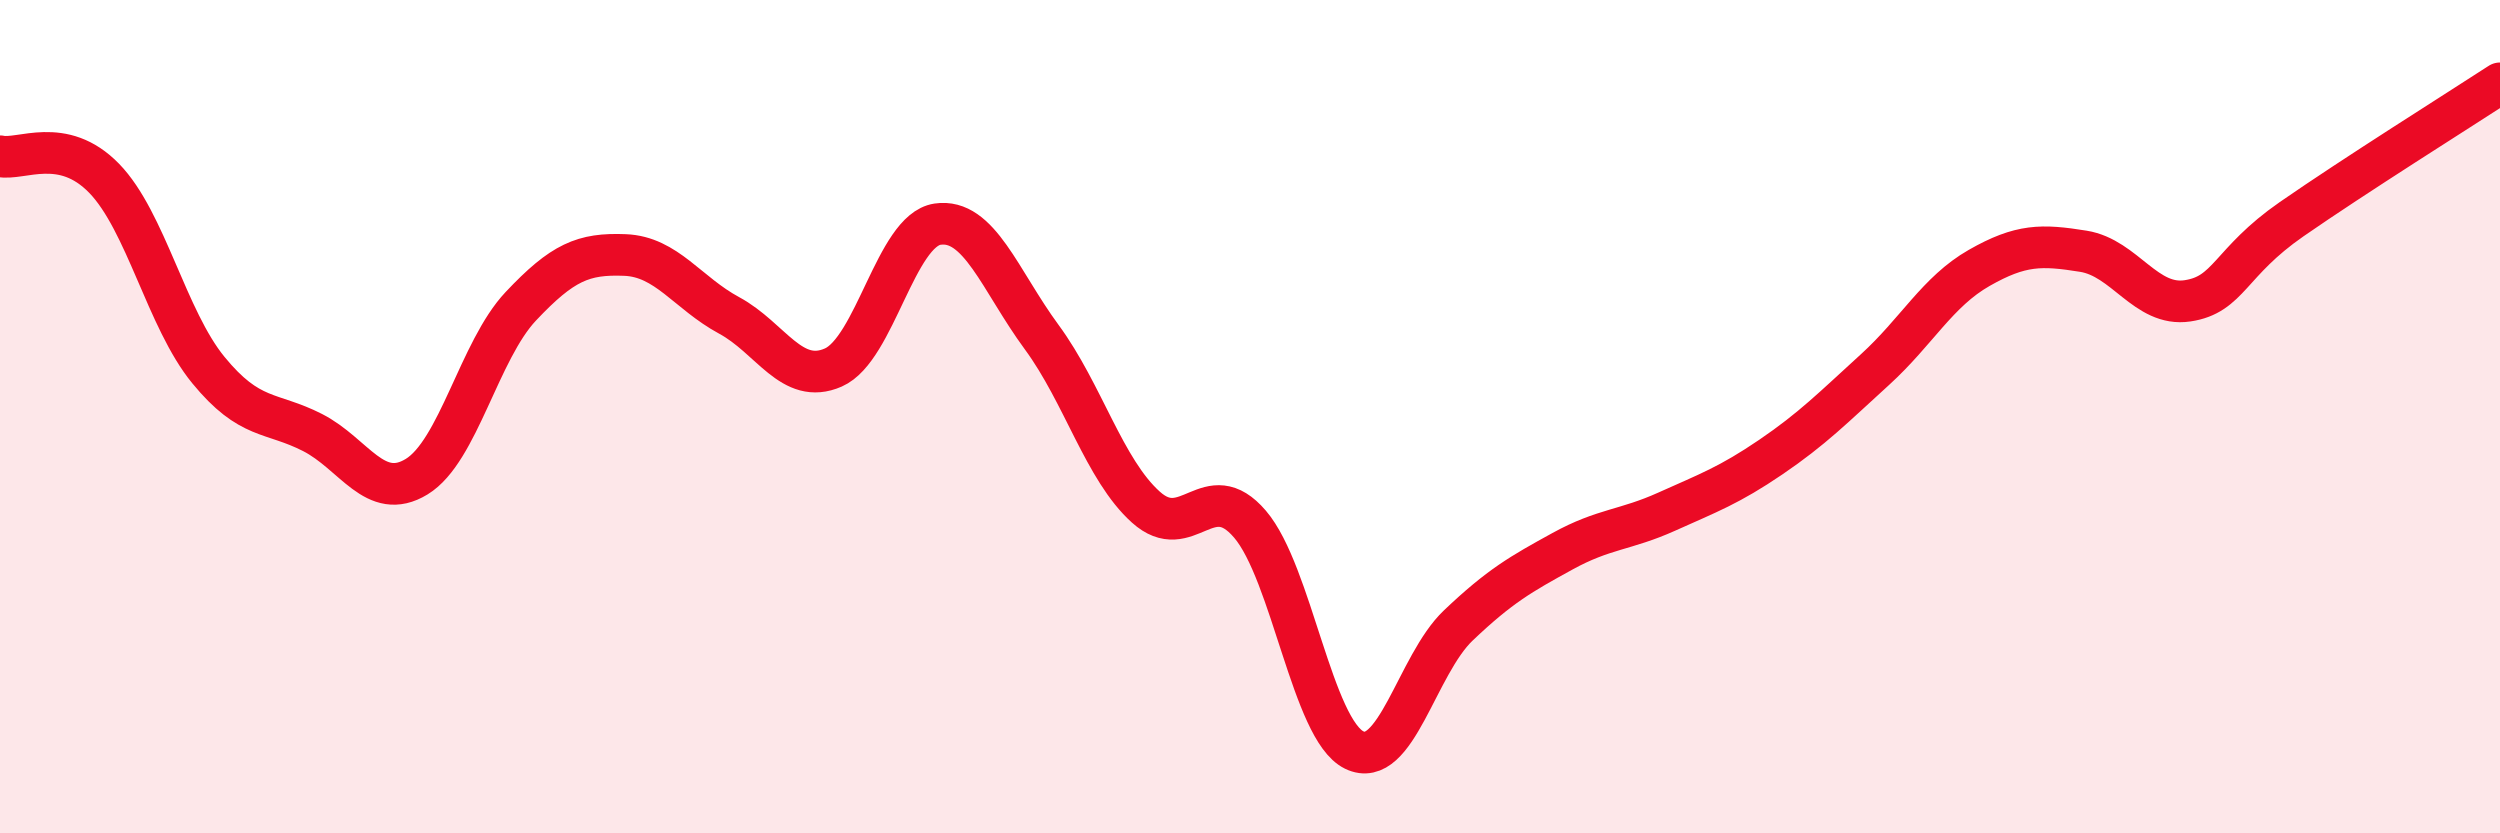 
    <svg width="60" height="20" viewBox="0 0 60 20" xmlns="http://www.w3.org/2000/svg">
      <path
        d="M 0,3.75 C 0.5,3.86 1.5,3.25 2.5,4.28 C 3.5,5.31 4,7.66 5,8.88 C 6,10.1 6.5,9.87 7.5,10.38 C 8.5,10.89 9,12.05 10,11.44 C 11,10.83 11.5,8.41 12.5,7.35 C 13.5,6.29 14,6.08 15,6.12 C 16,6.16 16.5,7.03 17.5,7.57 C 18.5,8.11 19,9.26 20,8.82 C 21,8.38 21.5,5.53 22.5,5.38 C 23.5,5.23 24,6.73 25,8.09 C 26,9.45 26.5,11.27 27.5,12.17 C 28.5,13.07 29,11.41 30,12.58 C 31,13.75 31.5,17.51 32.5,18 C 33.5,18.49 34,15.96 35,15.01 C 36,14.06 36.5,13.78 37.5,13.23 C 38.5,12.68 39,12.73 40,12.28 C 41,11.83 41.5,11.65 42.5,10.97 C 43.5,10.29 44,9.78 45,8.87 C 46,7.96 46.5,7 47.5,6.43 C 48.5,5.86 49,5.87 50,6.03 C 51,6.19 51.5,7.37 52.5,7.22 C 53.5,7.07 53.5,6.3 55,5.26 C 56.5,4.22 59,2.65 60,2L60 20L0 20Z"
        fill="#EB0A25"
        opacity="0.1"
        stroke-linecap="round"
        stroke-linejoin="round"
      />
      <path
        d="M 0,3.75 C 0.5,3.86 1.5,3.25 2.5,4.28 C 3.5,5.31 4,7.66 5,8.88 C 6,10.1 6.5,9.87 7.5,10.38 C 8.5,10.89 9,12.05 10,11.44 C 11,10.83 11.5,8.41 12.5,7.35 C 13.5,6.29 14,6.08 15,6.12 C 16,6.16 16.5,7.03 17.5,7.57 C 18.5,8.11 19,9.26 20,8.82 C 21,8.38 21.5,5.53 22.5,5.38 C 23.5,5.23 24,6.73 25,8.09 C 26,9.45 26.5,11.27 27.5,12.17 C 28.5,13.07 29,11.41 30,12.58 C 31,13.75 31.5,17.51 32.5,18 C 33.5,18.49 34,15.96 35,15.01 C 36,14.06 36.5,13.78 37.5,13.23 C 38.5,12.68 39,12.73 40,12.28 C 41,11.83 41.5,11.65 42.5,10.97 C 43.5,10.29 44,9.78 45,8.87 C 46,7.96 46.5,7 47.5,6.43 C 48.5,5.86 49,5.87 50,6.03 C 51,6.19 51.5,7.37 52.5,7.22 C 53.5,7.07 53.5,6.3 55,5.26 C 56.5,4.22 59,2.65 60,2"
        stroke="#EB0A25"
        stroke-width="1"
        fill="none"
        stroke-linecap="round"
        stroke-linejoin="round"
      />
    </svg>
  